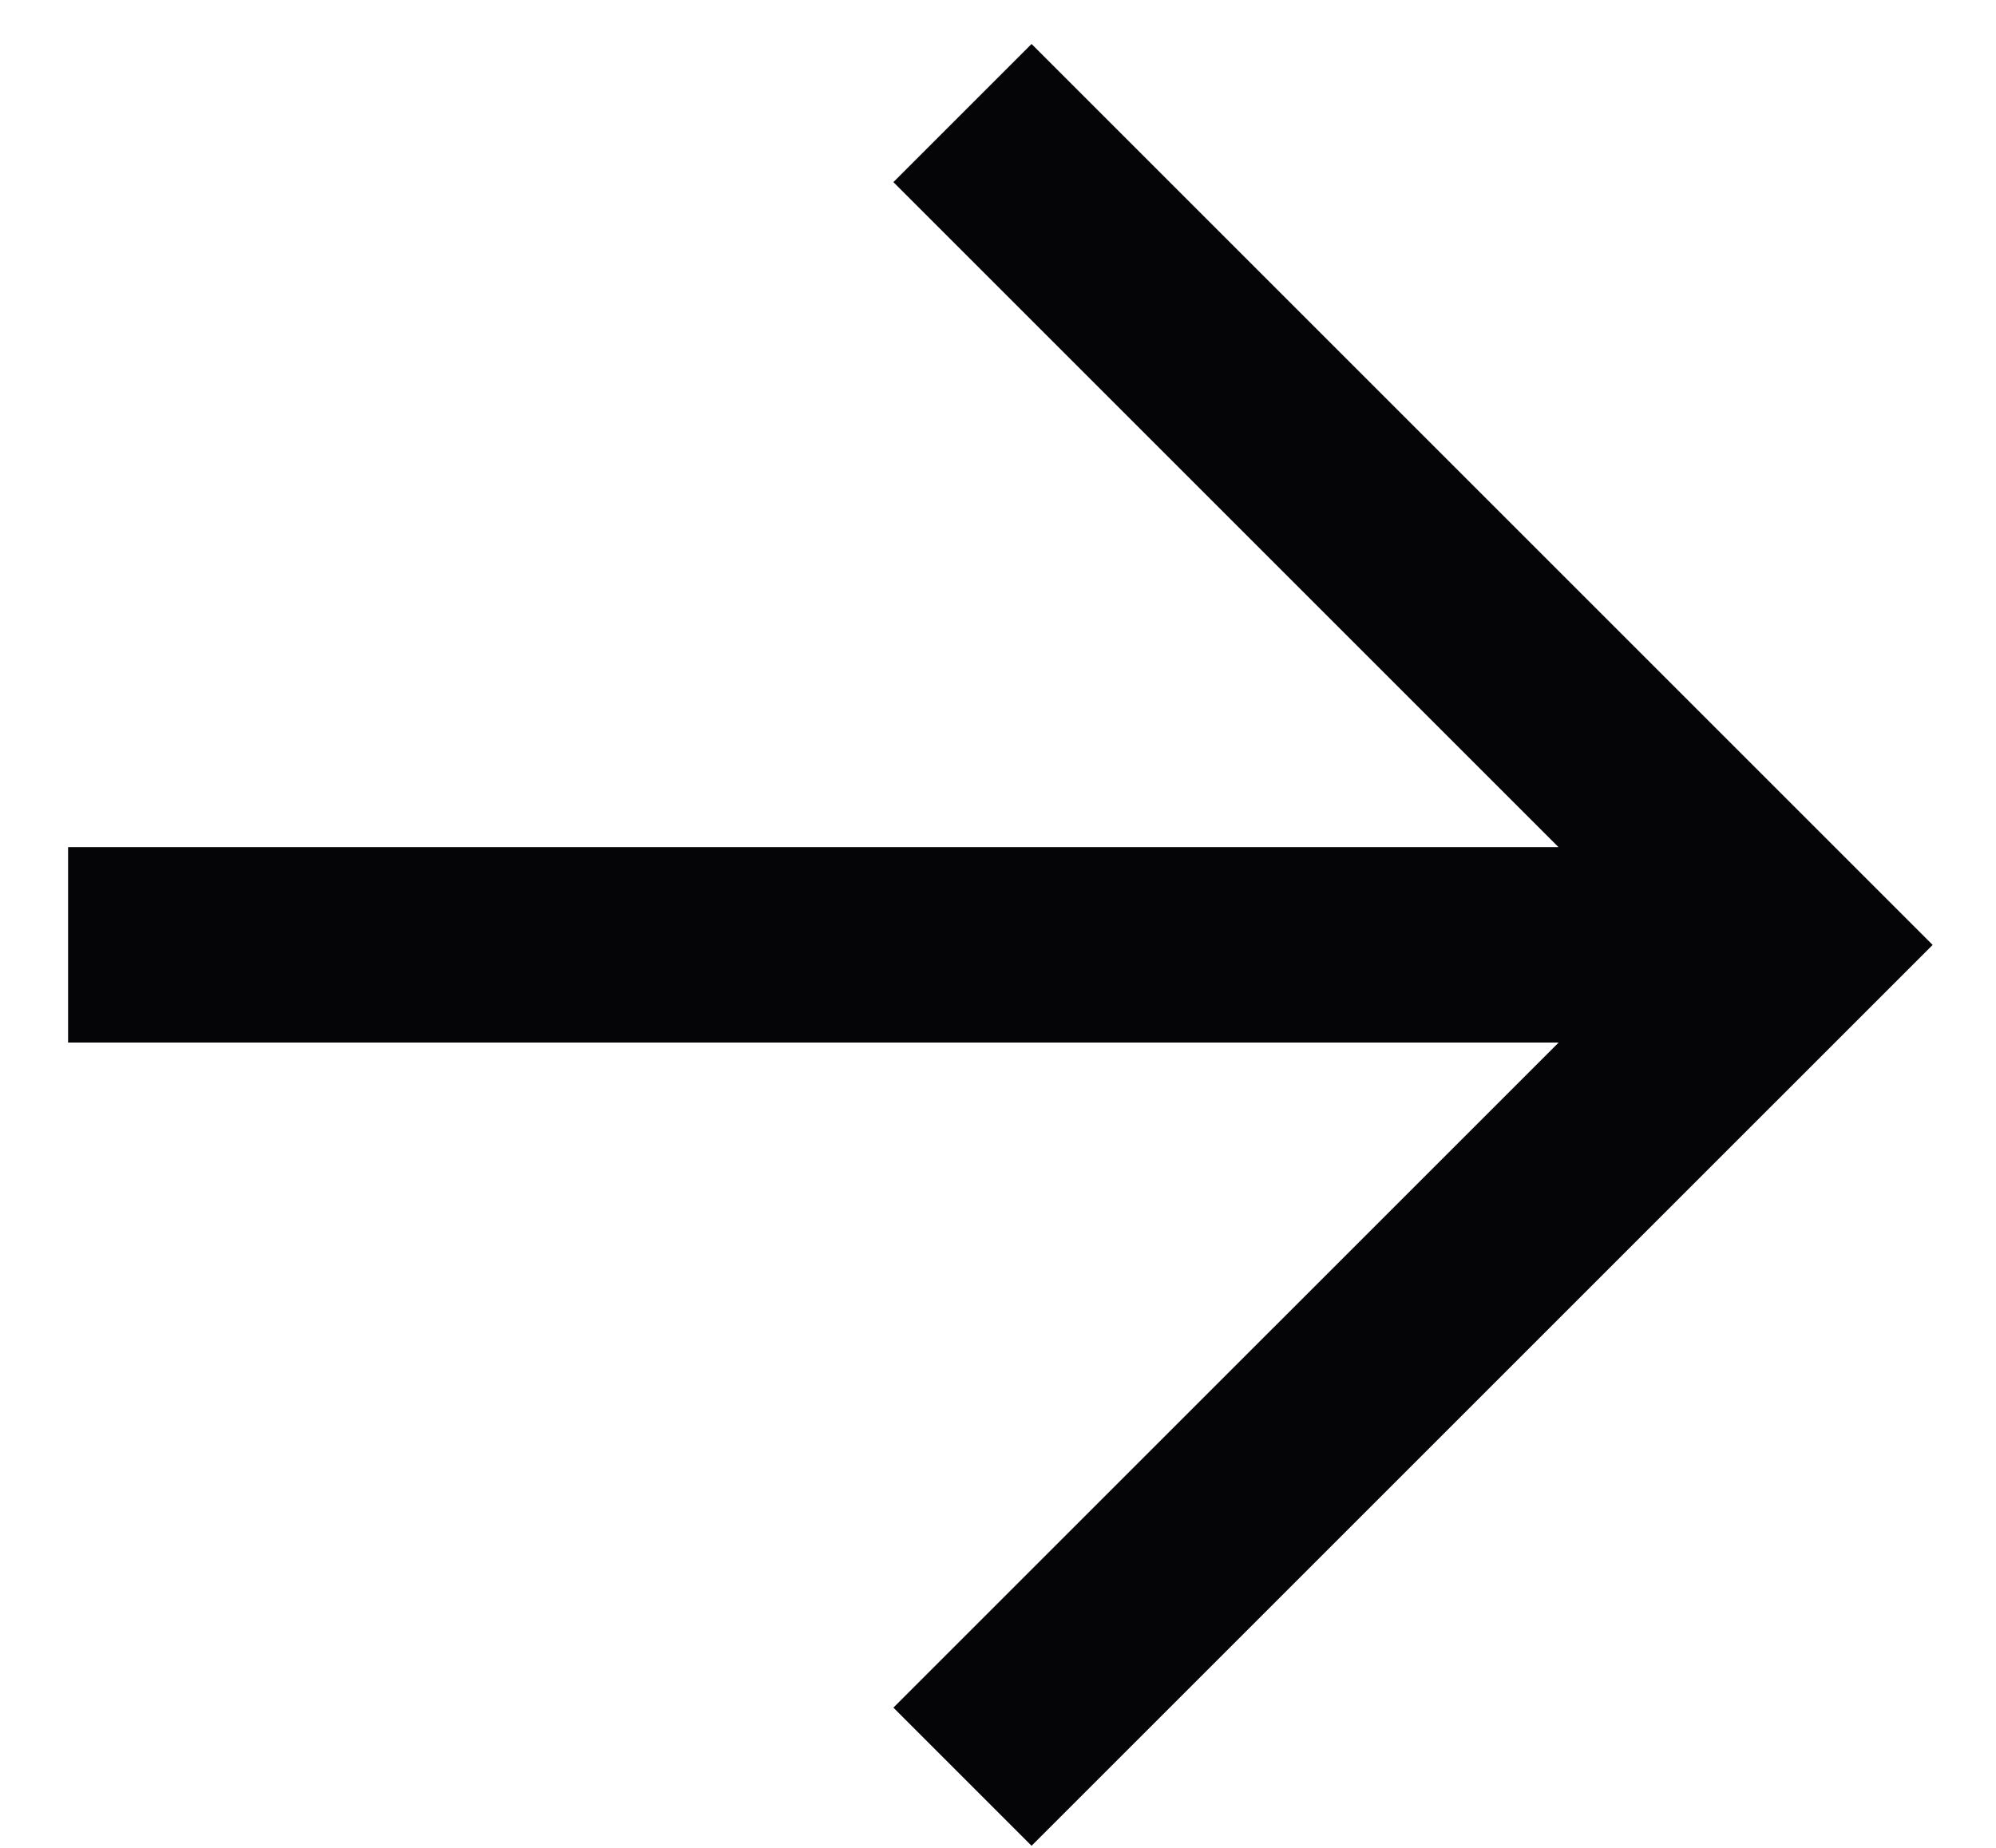 <?xml version="1.0" encoding="UTF-8"?> <svg xmlns="http://www.w3.org/2000/svg" width="27" height="25" viewBox="0 0 27 25" fill="none"><path d="M26.143 12.784L13.954 24.972L12.085 23.103L21.084 14.105L0.921 14.105L0.921 11.461H21.082L12.085 2.464L13.954 0.595L26.143 12.784Z" fill="#050407"></path></svg> 